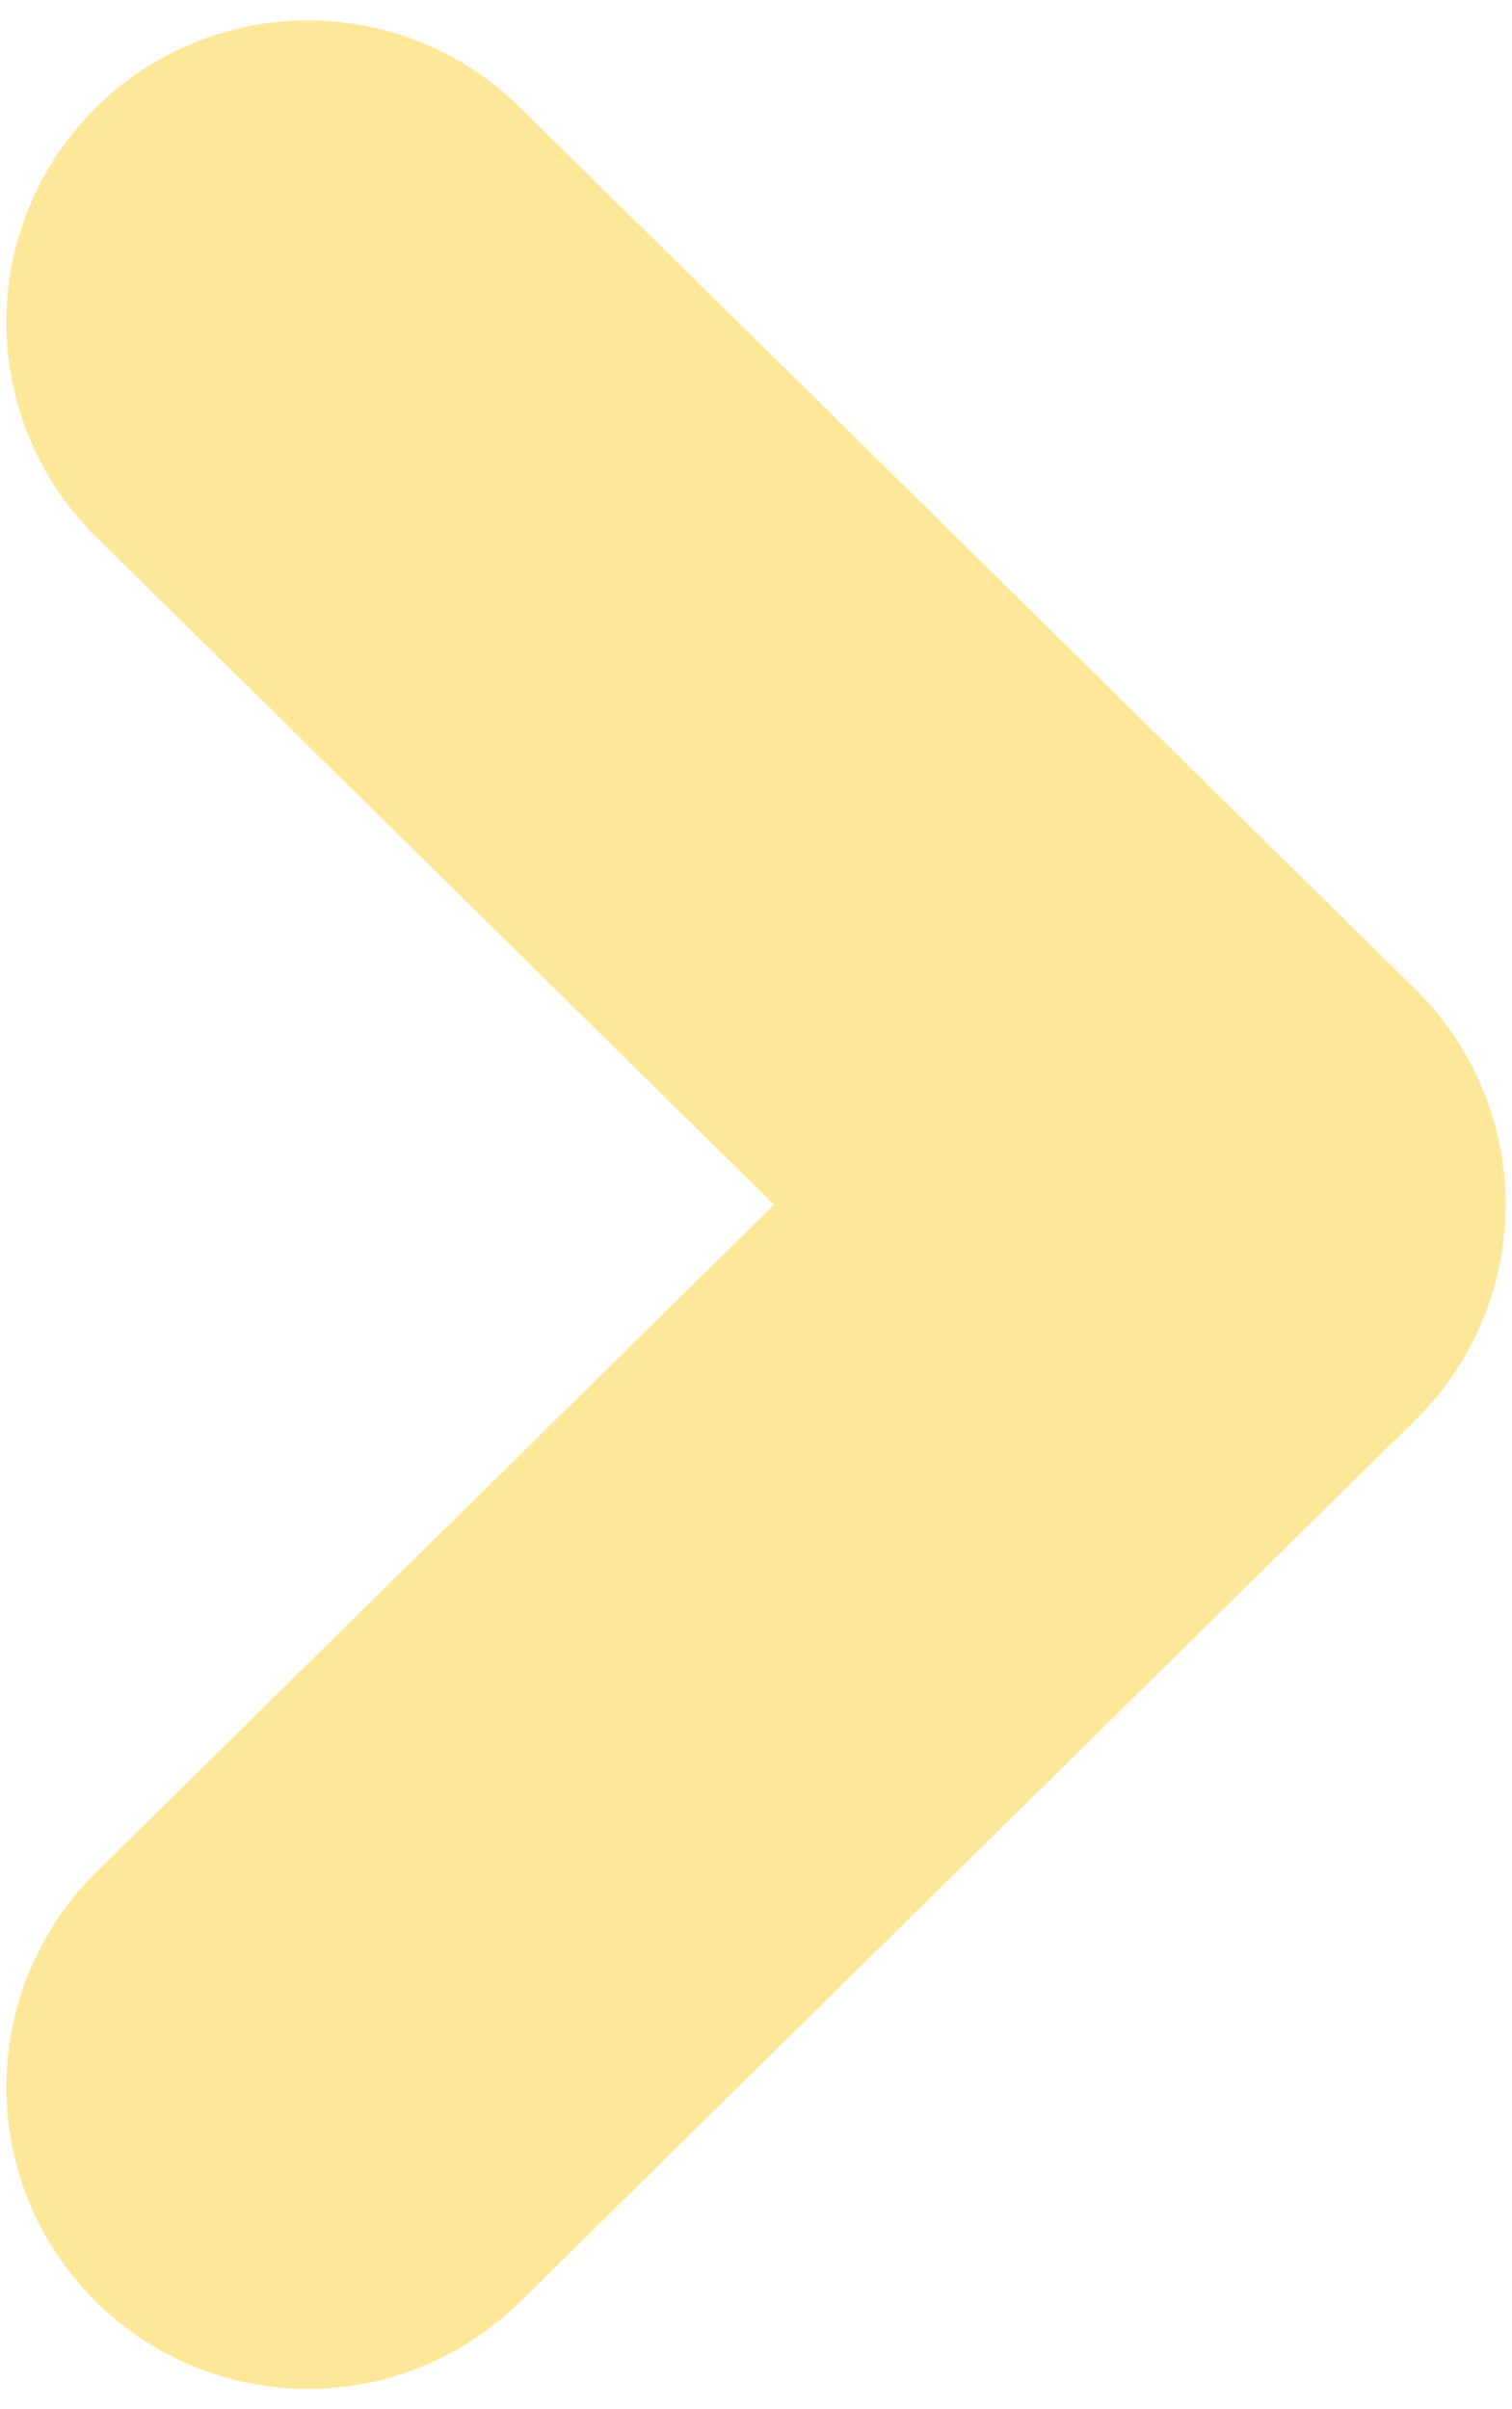 <svg width="54" height="86" viewBox="0 0 54 86" fill="none" xmlns="http://www.w3.org/2000/svg">
<path d="M11 11.5L43 43L11 74.5" stroke="#FFE899" stroke-width="21.546" stroke-linecap="round" stroke-linejoin="round"/>
</svg>
